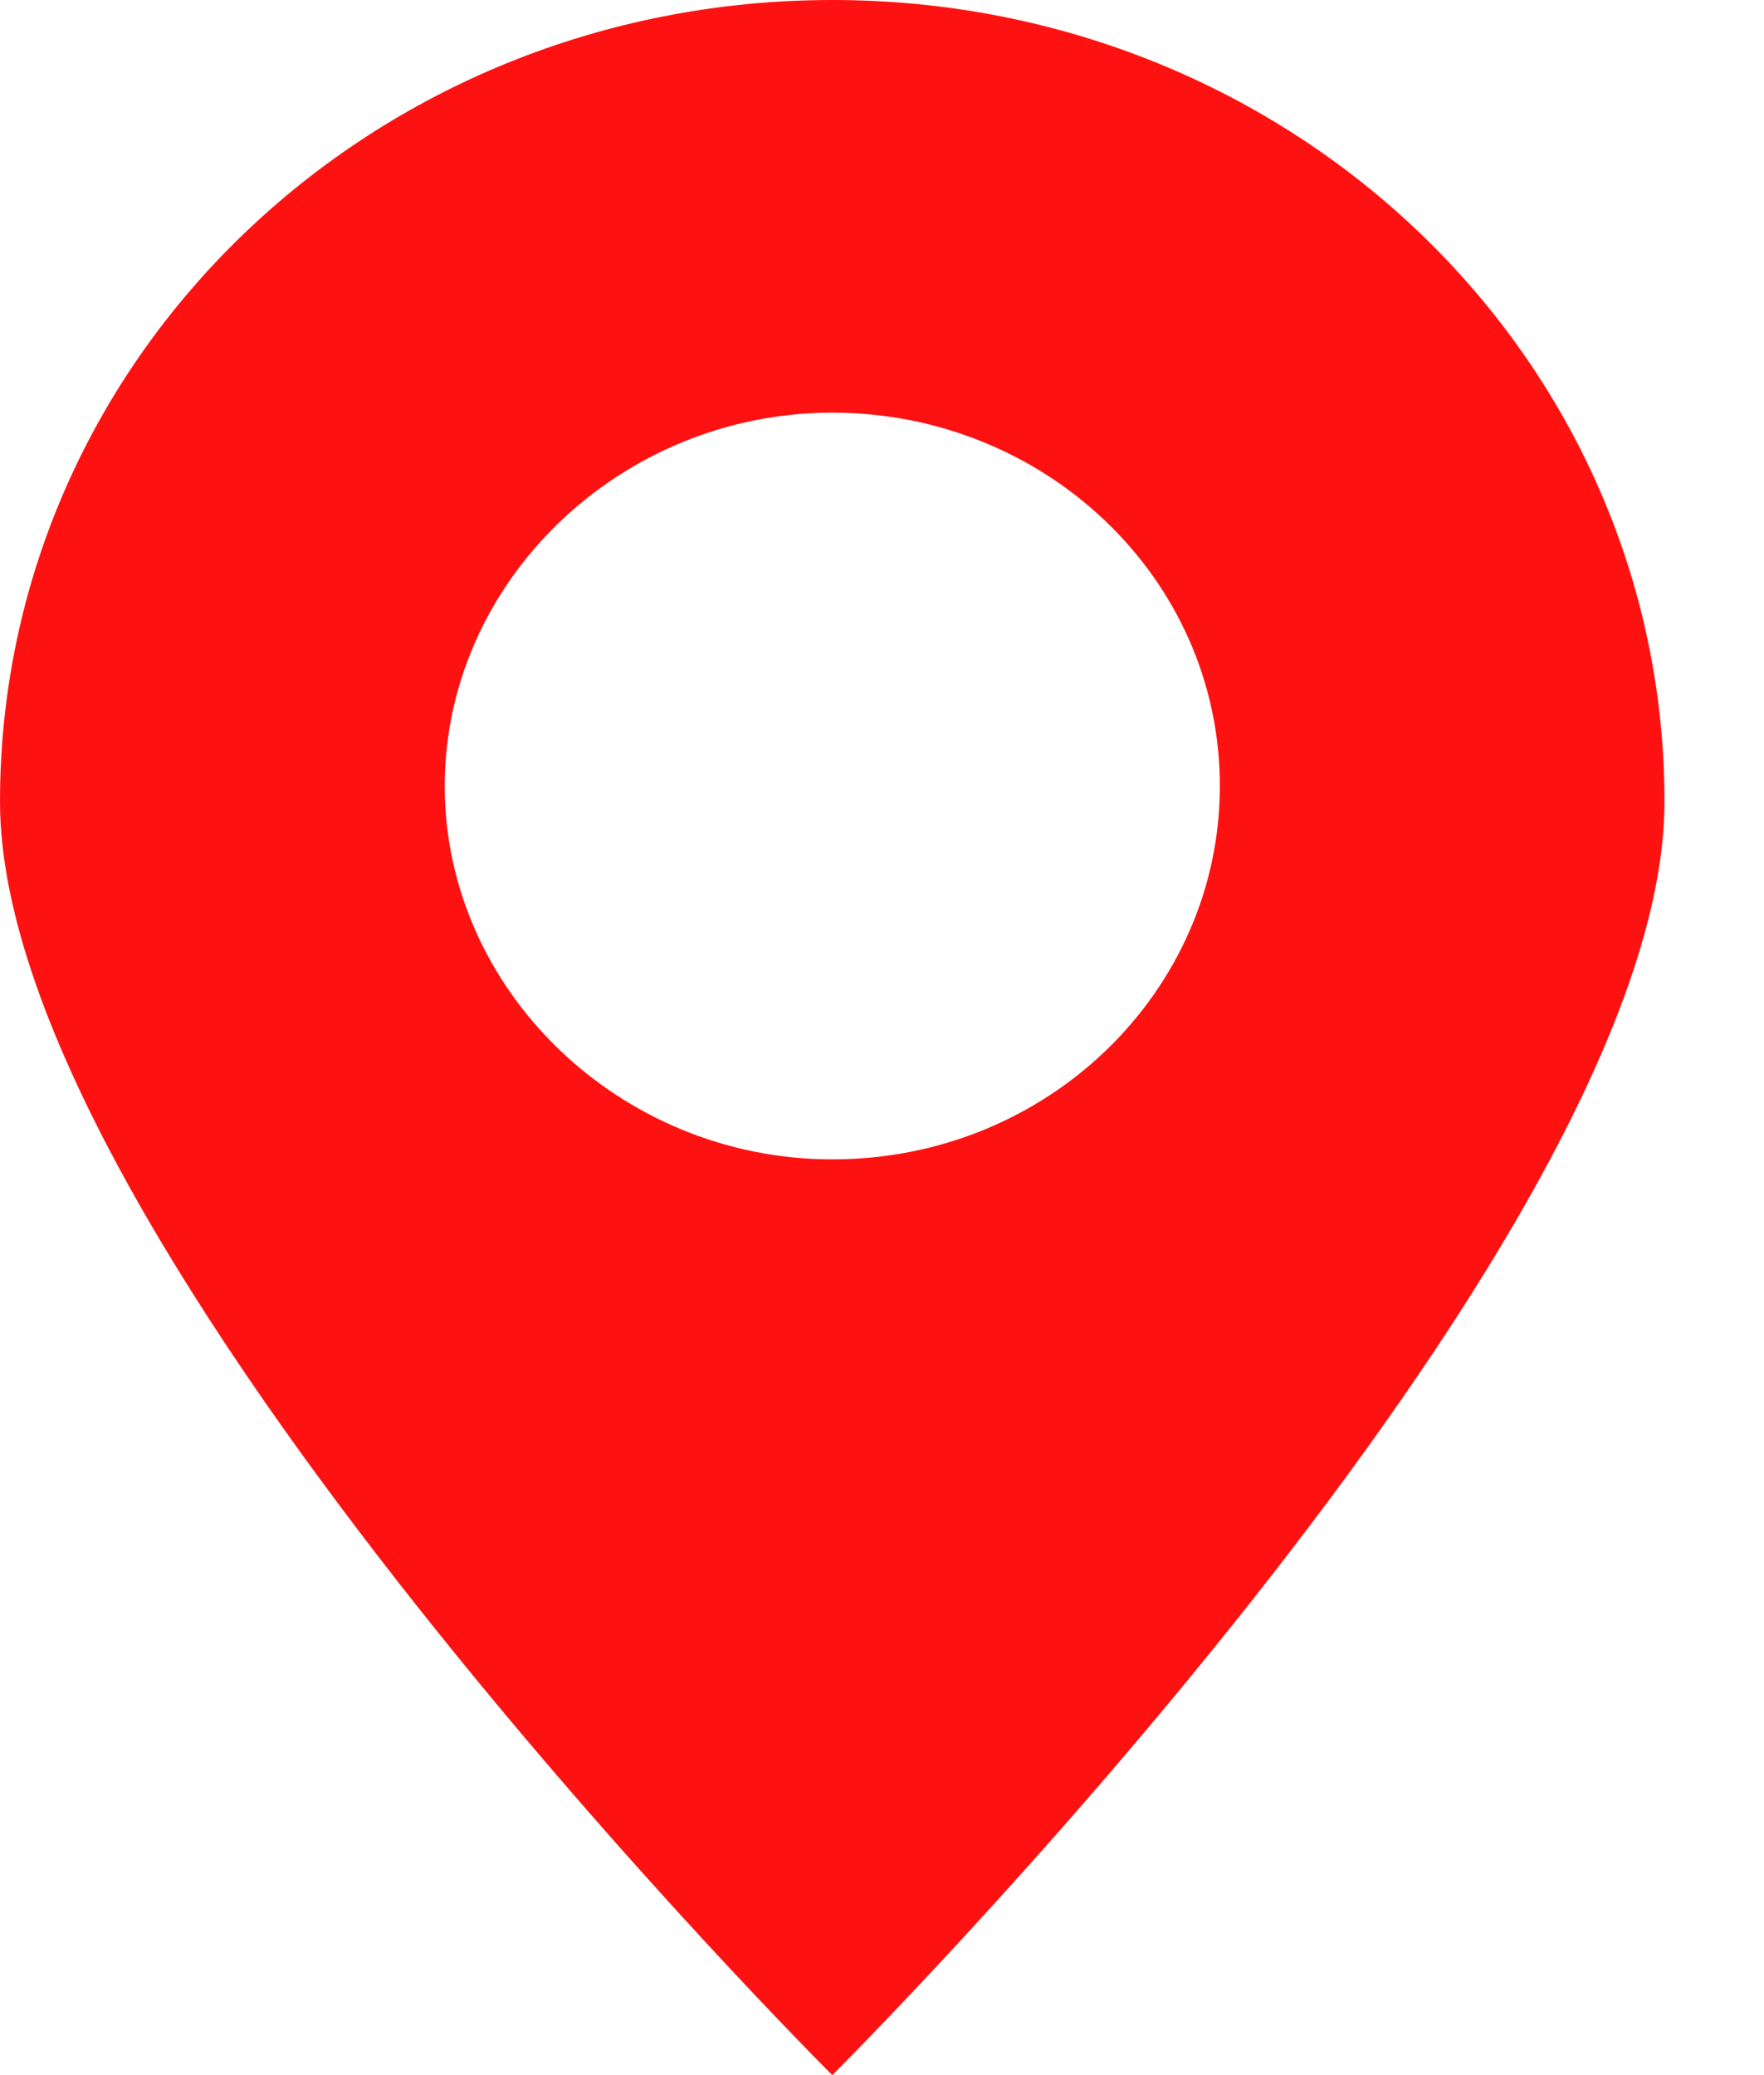 <?xml version="1.0" encoding="UTF-8"?> <svg xmlns="http://www.w3.org/2000/svg" width="17" height="20" viewBox="0 0 17 20" fill="none"> <g clip-path="url(#clip0_19_130)"> <path d="M16.041 7.727C16.041 3.447 12.463 0 8.021 0C3.578 0 0 3.447 0 7.727C0 12.008 8.021 20 8.021 20C8.021 20 16.041 12.008 16.041 7.727ZM4.286 7.576C4.286 5.606 5.976 3.977 8.021 3.977C10.065 3.977 11.756 5.568 11.756 7.576C11.756 9.545 10.104 11.174 8.021 11.174C5.976 11.174 4.286 9.545 4.286 7.576Z" fill="#FD1211"></path> </g> <defs> <clipPath id="clip0_19_130"> <rect width="16.041" height="20" fill="white"></rect> </clipPath> </defs> </svg> 
